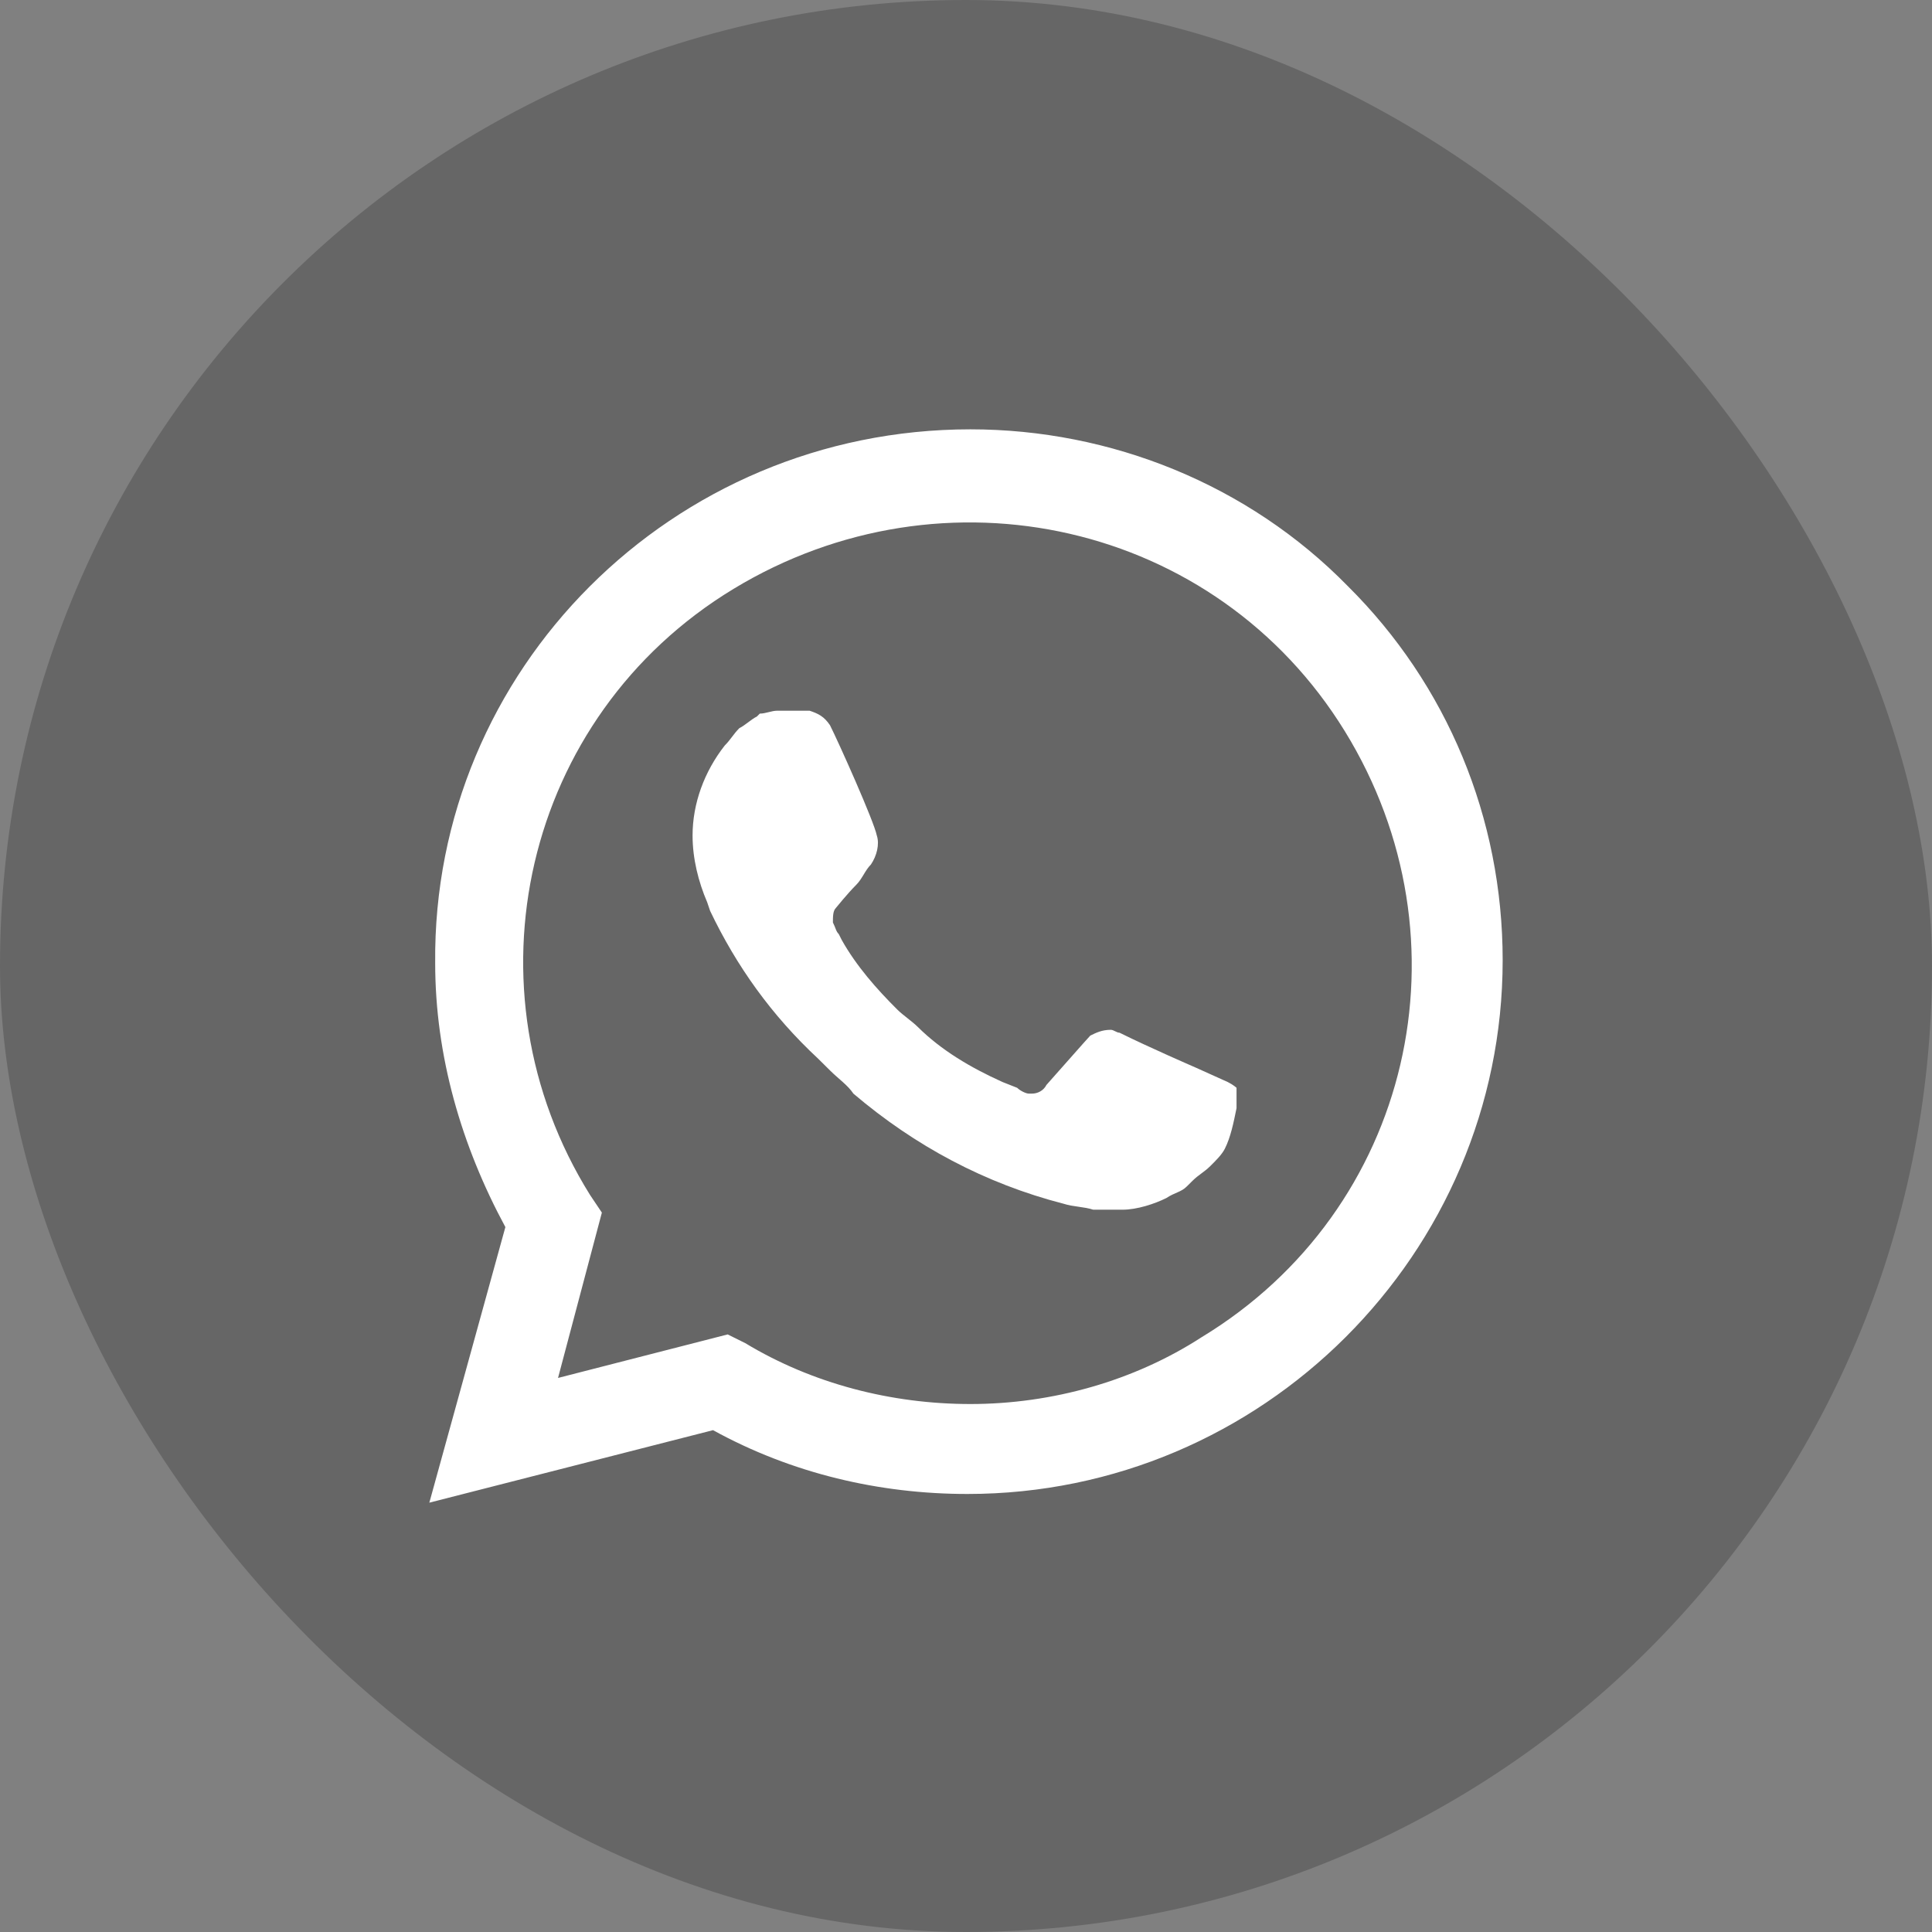 <?xml version="1.0" encoding="UTF-8"?> <svg xmlns="http://www.w3.org/2000/svg" width="36" height="36" viewBox="0 0 36 36" fill="none"><rect x="0" y="0" width="36" height="36" fill="#808080" stroke="none"/><rect width="36" height="36" rx="18" fill="black" fill-opacity="0.2"></rect><path d="M25.112 10.919C23.259 9.027 20.698 8 18.082 8C12.523 8 8.055 12.486 8.109 17.946C8.109 19.676 8.599 21.351 9.417 22.865L8 28L13.286 26.649C14.758 27.459 16.392 27.838 18.027 27.838C23.531 27.838 28 23.351 28 17.892C28 15.243 26.965 12.757 25.112 10.919ZM18.082 26.162C16.61 26.162 15.139 25.784 13.886 25.027L13.559 24.865L10.398 25.676L11.215 22.595L10.997 22.27C8.599 18.432 9.744 13.351 13.668 10.973C17.591 8.595 22.659 9.73 25.057 13.622C27.455 17.514 26.311 22.541 22.387 24.919C21.134 25.73 19.608 26.162 18.082 26.162ZM22.877 20.162L22.278 19.892C22.278 19.892 21.406 19.514 20.861 19.243C20.806 19.243 20.752 19.189 20.698 19.189C20.534 19.189 20.425 19.243 20.316 19.297C20.316 19.297 20.262 19.351 19.499 20.216C19.444 20.324 19.335 20.378 19.226 20.378H19.172C19.117 20.378 19.008 20.324 18.954 20.27L18.681 20.162C18.082 19.892 17.537 19.568 17.101 19.135C16.992 19.027 16.828 18.919 16.719 18.811C16.338 18.432 15.956 18 15.684 17.514L15.629 17.405C15.575 17.351 15.575 17.297 15.52 17.189C15.52 17.081 15.52 16.973 15.575 16.919C15.575 16.919 15.793 16.649 15.956 16.486C16.065 16.378 16.12 16.216 16.229 16.108C16.338 15.946 16.392 15.73 16.338 15.568C16.283 15.297 15.629 13.838 15.466 13.514C15.357 13.351 15.248 13.297 15.085 13.243H14.921C14.812 13.243 14.649 13.243 14.485 13.243C14.376 13.243 14.267 13.297 14.158 13.297L14.104 13.351C13.995 13.405 13.886 13.514 13.777 13.568C13.668 13.676 13.613 13.784 13.504 13.892C13.123 14.378 12.905 14.973 12.905 15.568C12.905 16 13.014 16.432 13.177 16.811L13.232 16.973C13.722 18 14.376 18.919 15.248 19.73L15.466 19.946C15.629 20.108 15.793 20.216 15.902 20.378C17.046 21.351 18.354 22.054 19.826 22.432C19.989 22.486 20.207 22.486 20.371 22.541C20.534 22.541 20.752 22.541 20.916 22.541C21.188 22.541 21.515 22.432 21.733 22.324C21.896 22.216 22.005 22.216 22.114 22.108L22.223 22C22.332 21.892 22.441 21.838 22.55 21.73C22.659 21.622 22.768 21.514 22.823 21.405C22.932 21.189 22.986 20.919 23.041 20.649C23.041 20.541 23.041 20.378 23.041 20.27C23.041 20.27 22.986 20.216 22.877 20.162Z" fill="white"></path></svg> 